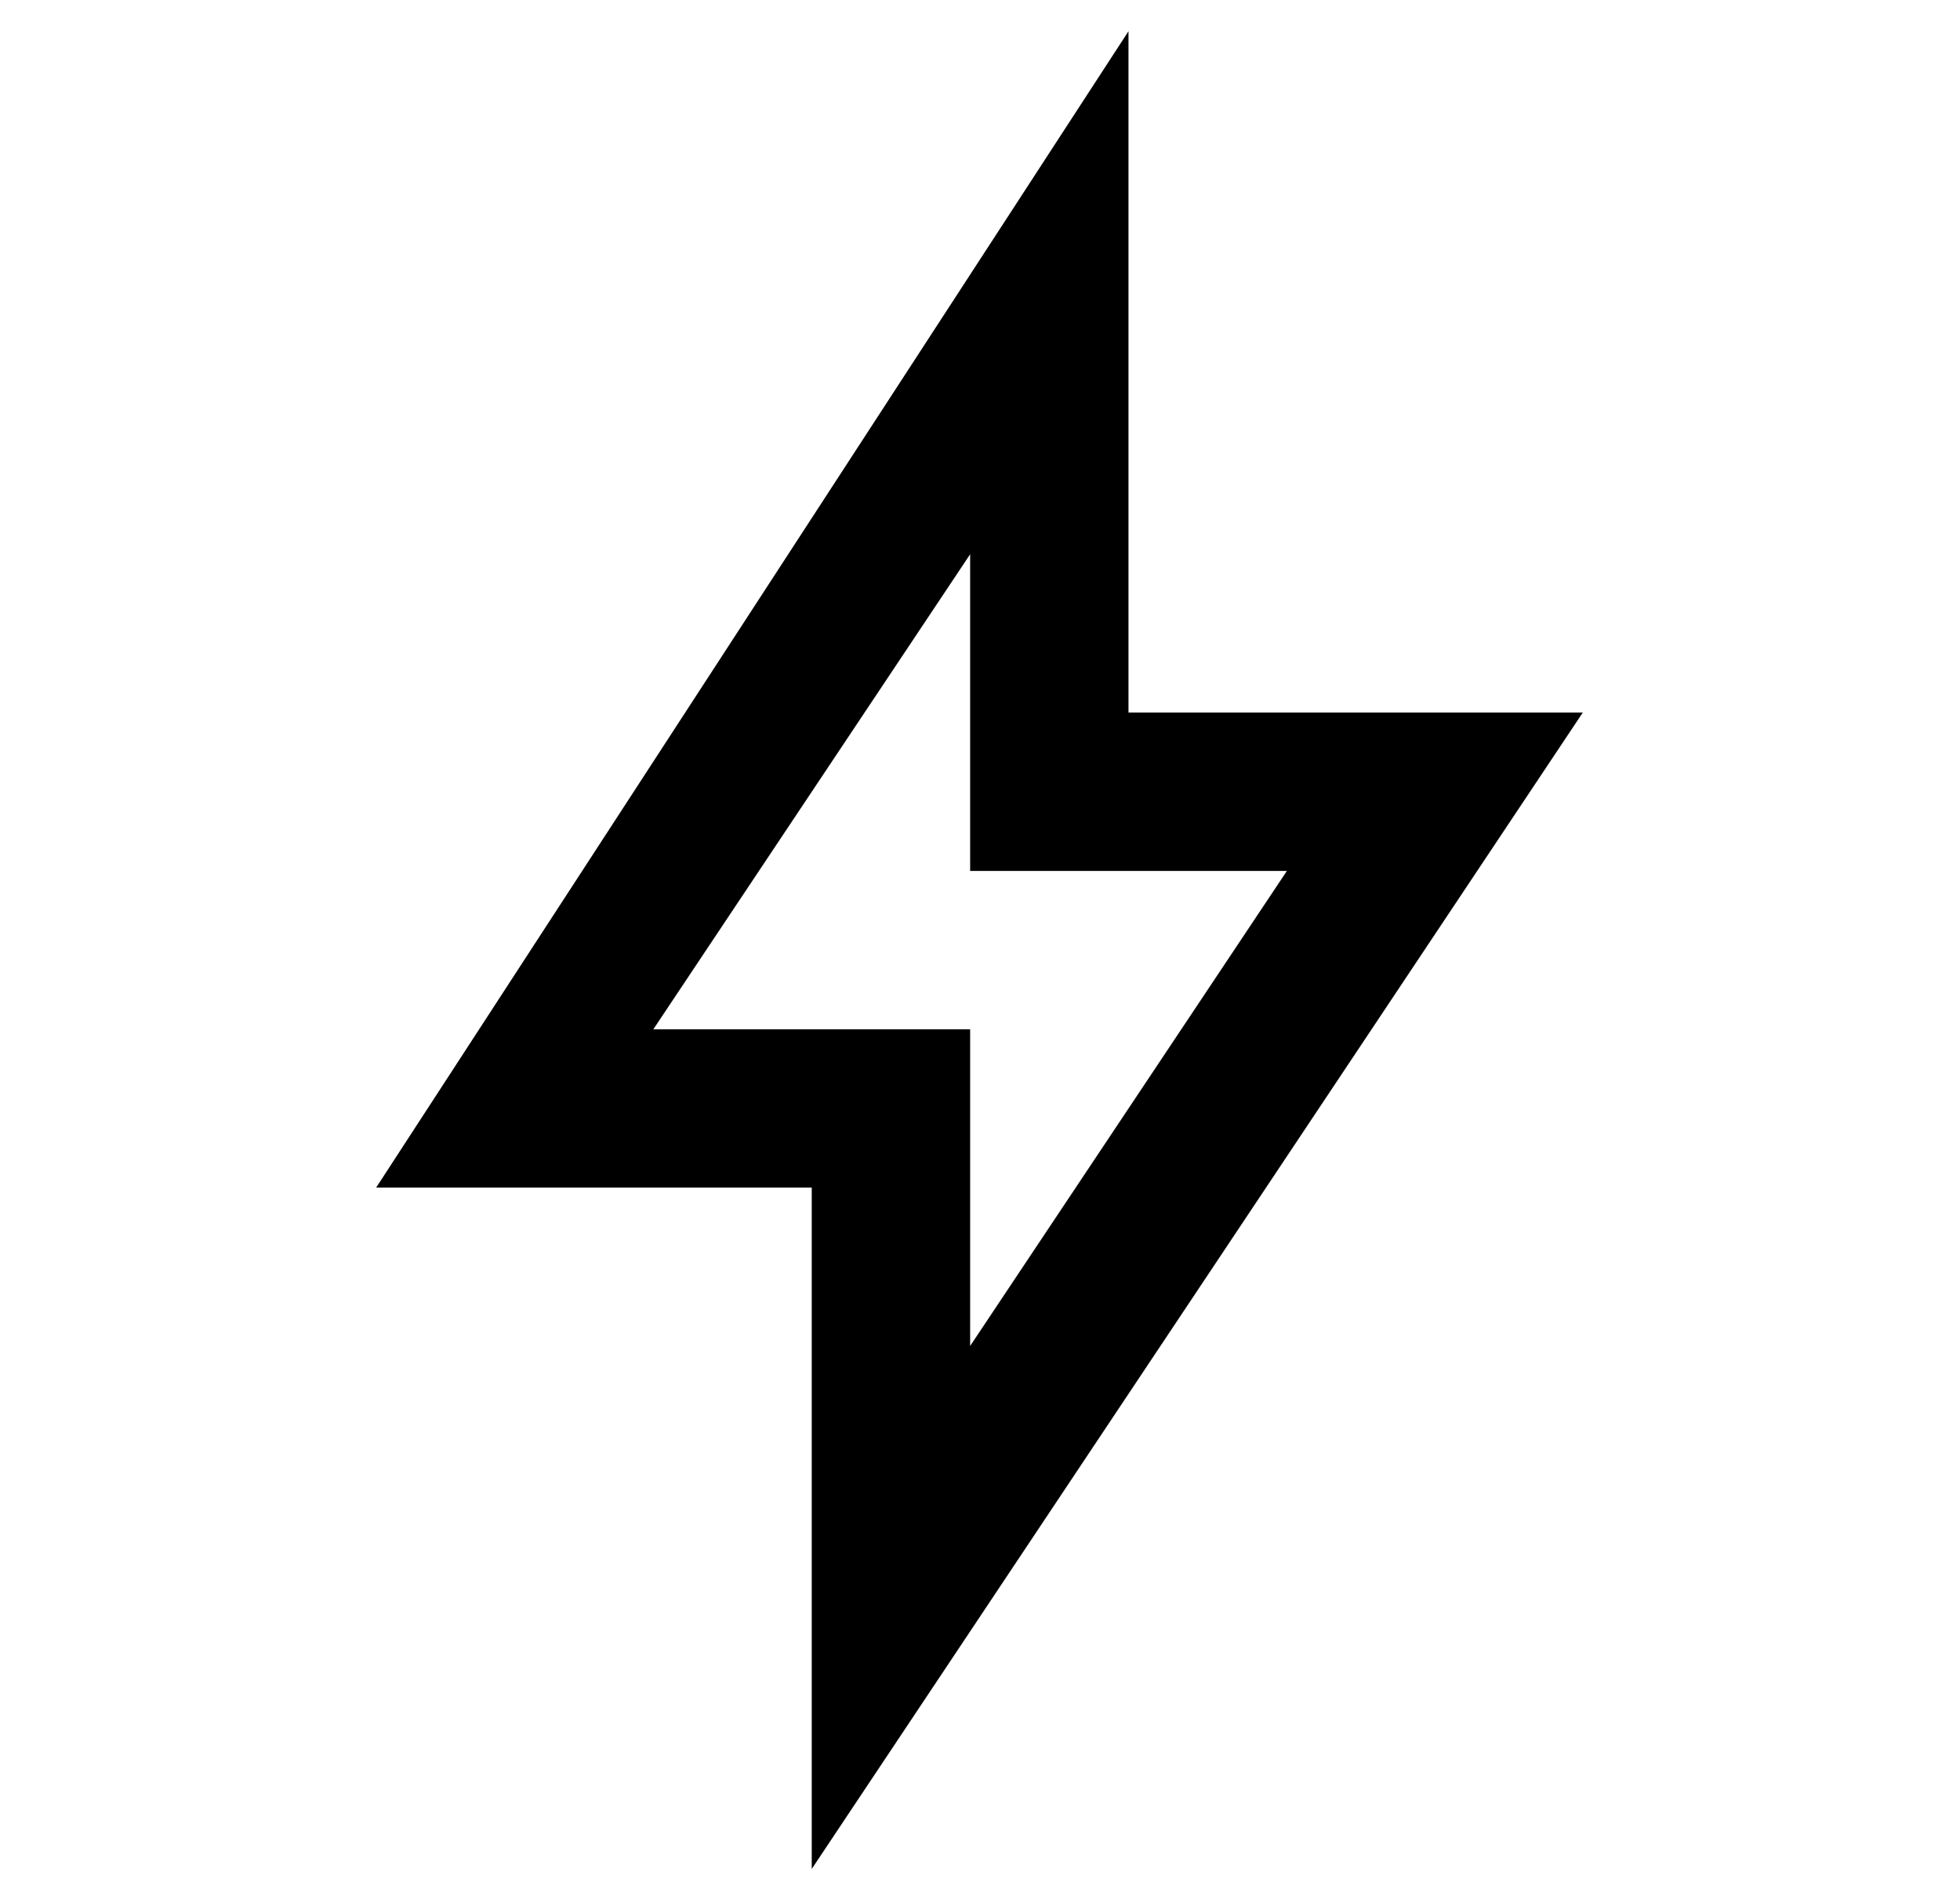 <svg width="33" height="32" viewBox="0 0 33 32" fill="none" xmlns="http://www.w3.org/2000/svg">
<path fill-rule="evenodd" clip-rule="evenodd" d="M16.334 9.334V14.667H21.667L16.334 22.667V17.334H11L16.334 9.334ZM13.667 20L6.333 20L19 0.526V12H26.649L13.667 31.474V20Z" fill="black"/>
</svg>
